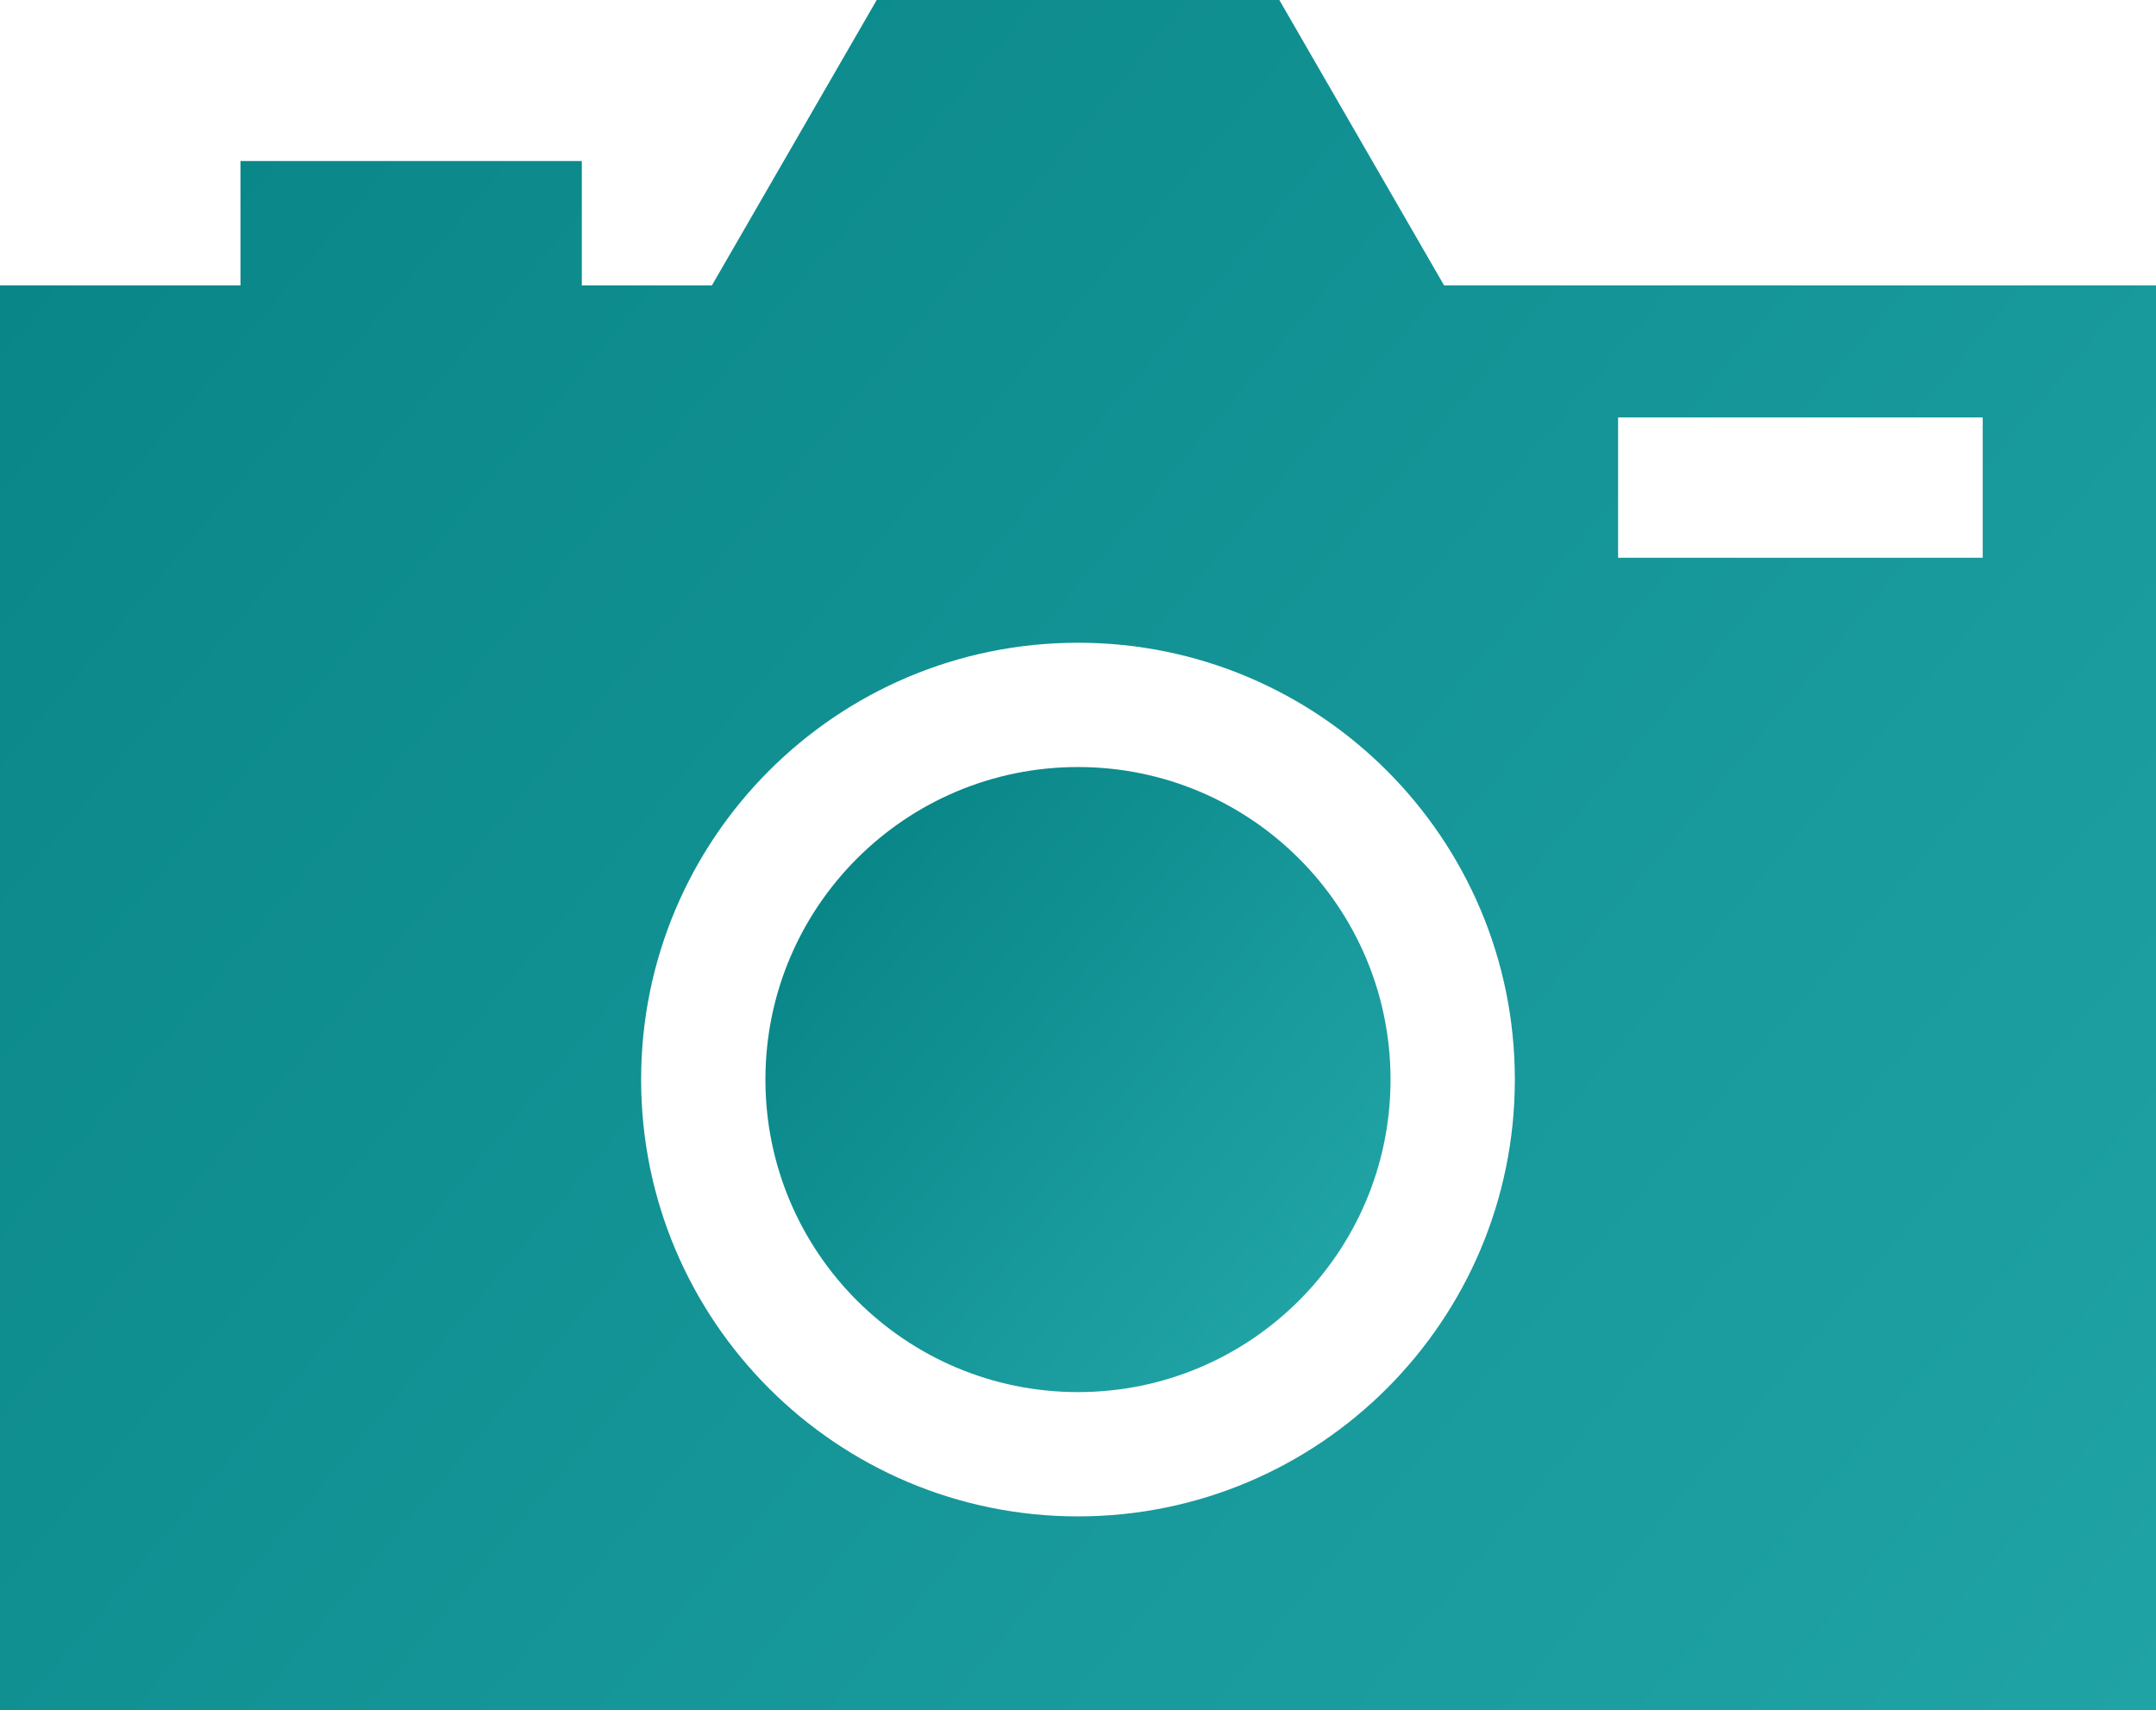 <?xml version="1.0" encoding="UTF-8"?>
<svg xmlns="http://www.w3.org/2000/svg" xmlns:xlink="http://www.w3.org/1999/xlink" id="uuid-22ebcf19-f092-4f51-b79d-7e955f31db6c" viewBox="0 0 463.61 367.82">
  <defs>
    <linearGradient id="uuid-75fad358-2428-412f-b721-4a9314f4e16e" x1="443.28" y1="392.05" x2="20.33" y2="37.15" gradientUnits="userSpaceOnUse">
      <stop offset="0" stop-color="#20a3a5"></stop>
      <stop offset="1" stop-color="#098688"></stop>
    </linearGradient>
    <linearGradient id="uuid-a124f3f3-87de-4fa0-b451-f4b7e60690d7" x1="283.29" y1="275.36" x2="180.32" y2="188.96" xlink:href="#uuid-75fad358-2428-412f-b721-4a9314f4e16e"></linearGradient>
  </defs>
  <g id="uuid-7e78d32d-82cc-439d-a411-5a191a0e40a0">
    <path d="m310.53,61.38L275.1,0h-86.58l-35.44,61.38h-27.97v-26.75H51.71v26.75H0v306.44h463.61V61.38h-153.08Zm-78.73,264.72c-51.88,0-93.94-42.06-93.94-93.94s42.06-93.94,93.94-93.94,93.94,42.06,93.94,93.94-42.06,93.94-93.94,93.94Zm194.55-206.15h-78.41v-30.18h78.41v30.18Z" style="fill:url(#uuid-75fad358-2428-412f-b721-4a9314f4e16e); stroke-width:0px;"></path>
    <circle cx="231.8" cy="232.16" r="67.21" style="fill:url(#uuid-a124f3f3-87de-4fa0-b451-f4b7e60690d7); stroke-width:0px;"></circle>
  </g>
</svg>
